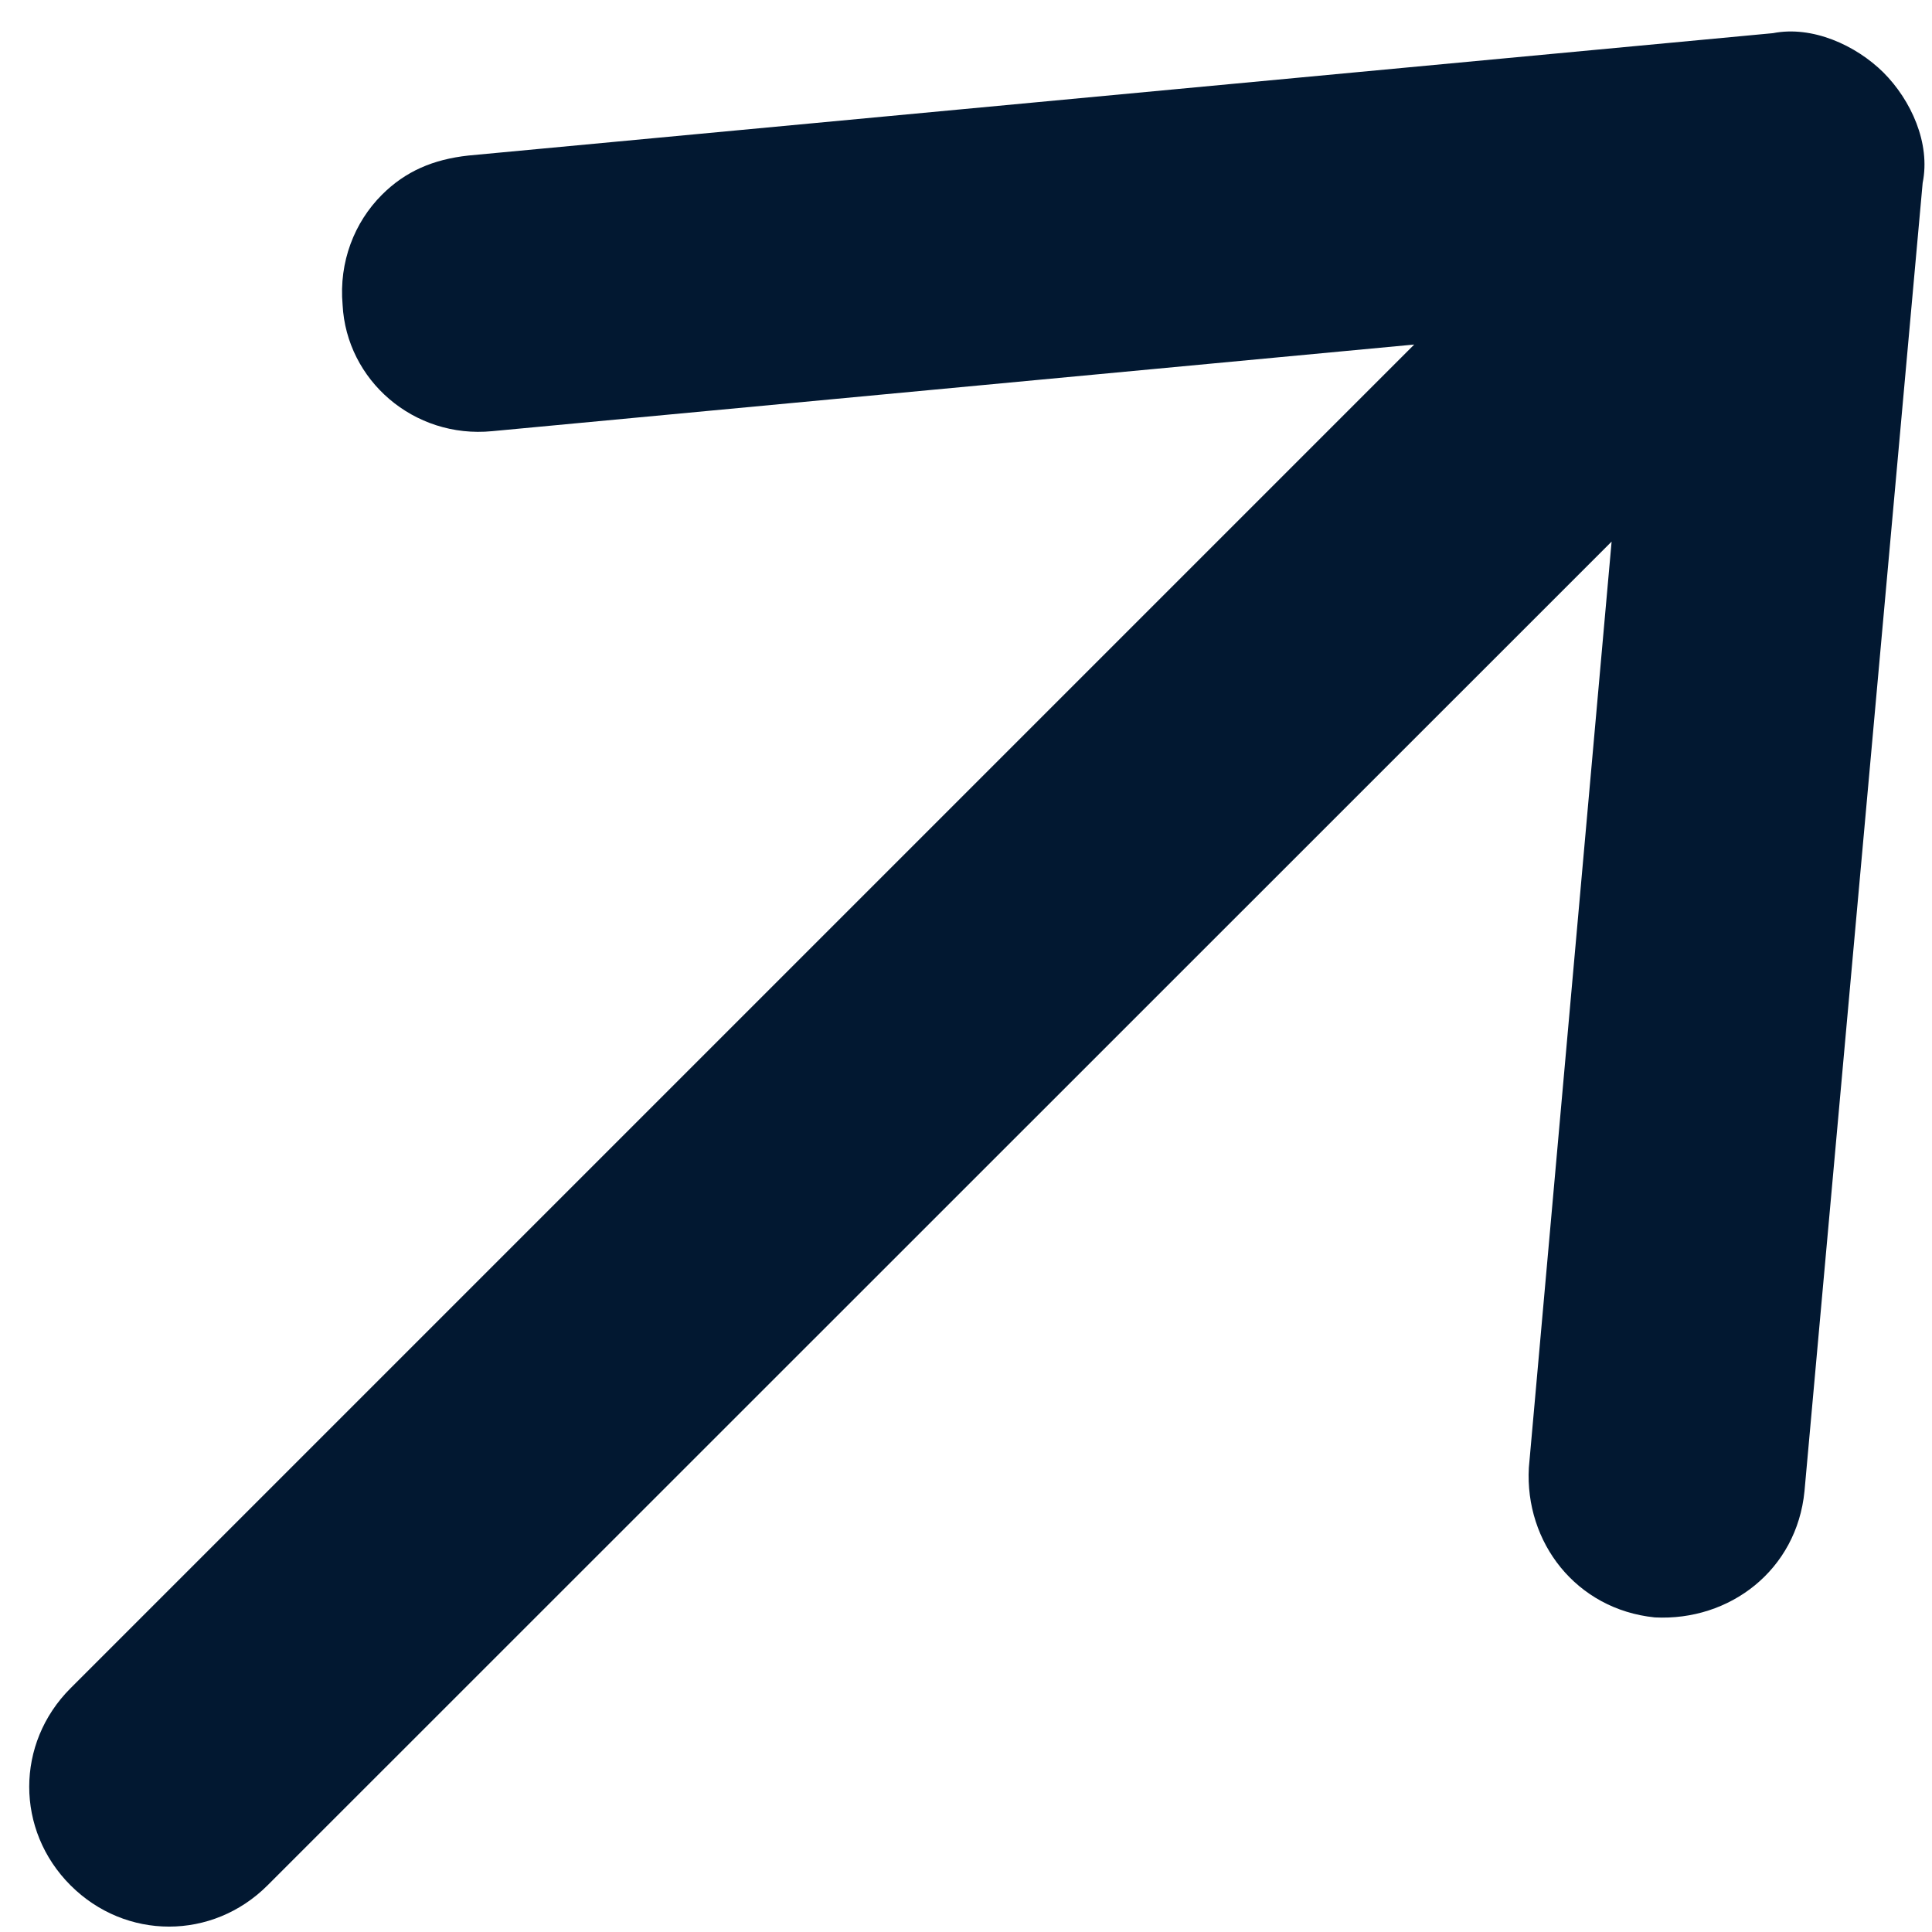 <?xml version="1.0" encoding="utf-8"?>
<!-- Generator: Adobe Illustrator 24.3.0, SVG Export Plug-In . SVG Version: 6.00 Build 0)  -->
<svg version="1.1" id="Layer_1" xmlns="http://www.w3.org/2000/svg" xmlns:xlink="http://www.w3.org/1999/xlink" x="0px" y="0px"
	 viewBox="0 0 6 6" style="enable-background:new 0 0 6 6;" xml:space="preserve">
<path d="M5.506,0.103c0.122-0.024,0.257,0.037,0.343,0.122
	c0.086,0.086,0.147,0.22,0.122,0.343L5.604,4.631
	C5.58,4.876,5.372,5.035,5.139,5.023C4.895,4.998,4.735,4.79,4.748,4.558
	L5.005,1.682L0.831,5.855c-0.171,0.171-0.441,0.171-0.612,0s-0.171-0.441,0-0.612
	l4.173-4.173L1.529,1.339C1.284,1.363,1.076,1.18,1.064,0.947
	C1.052,0.813,1.101,0.69,1.186,0.605c0.073-0.073,0.159-0.11,0.269-0.122
	L5.506,0.103z" fill="#021831"/>
</svg>
